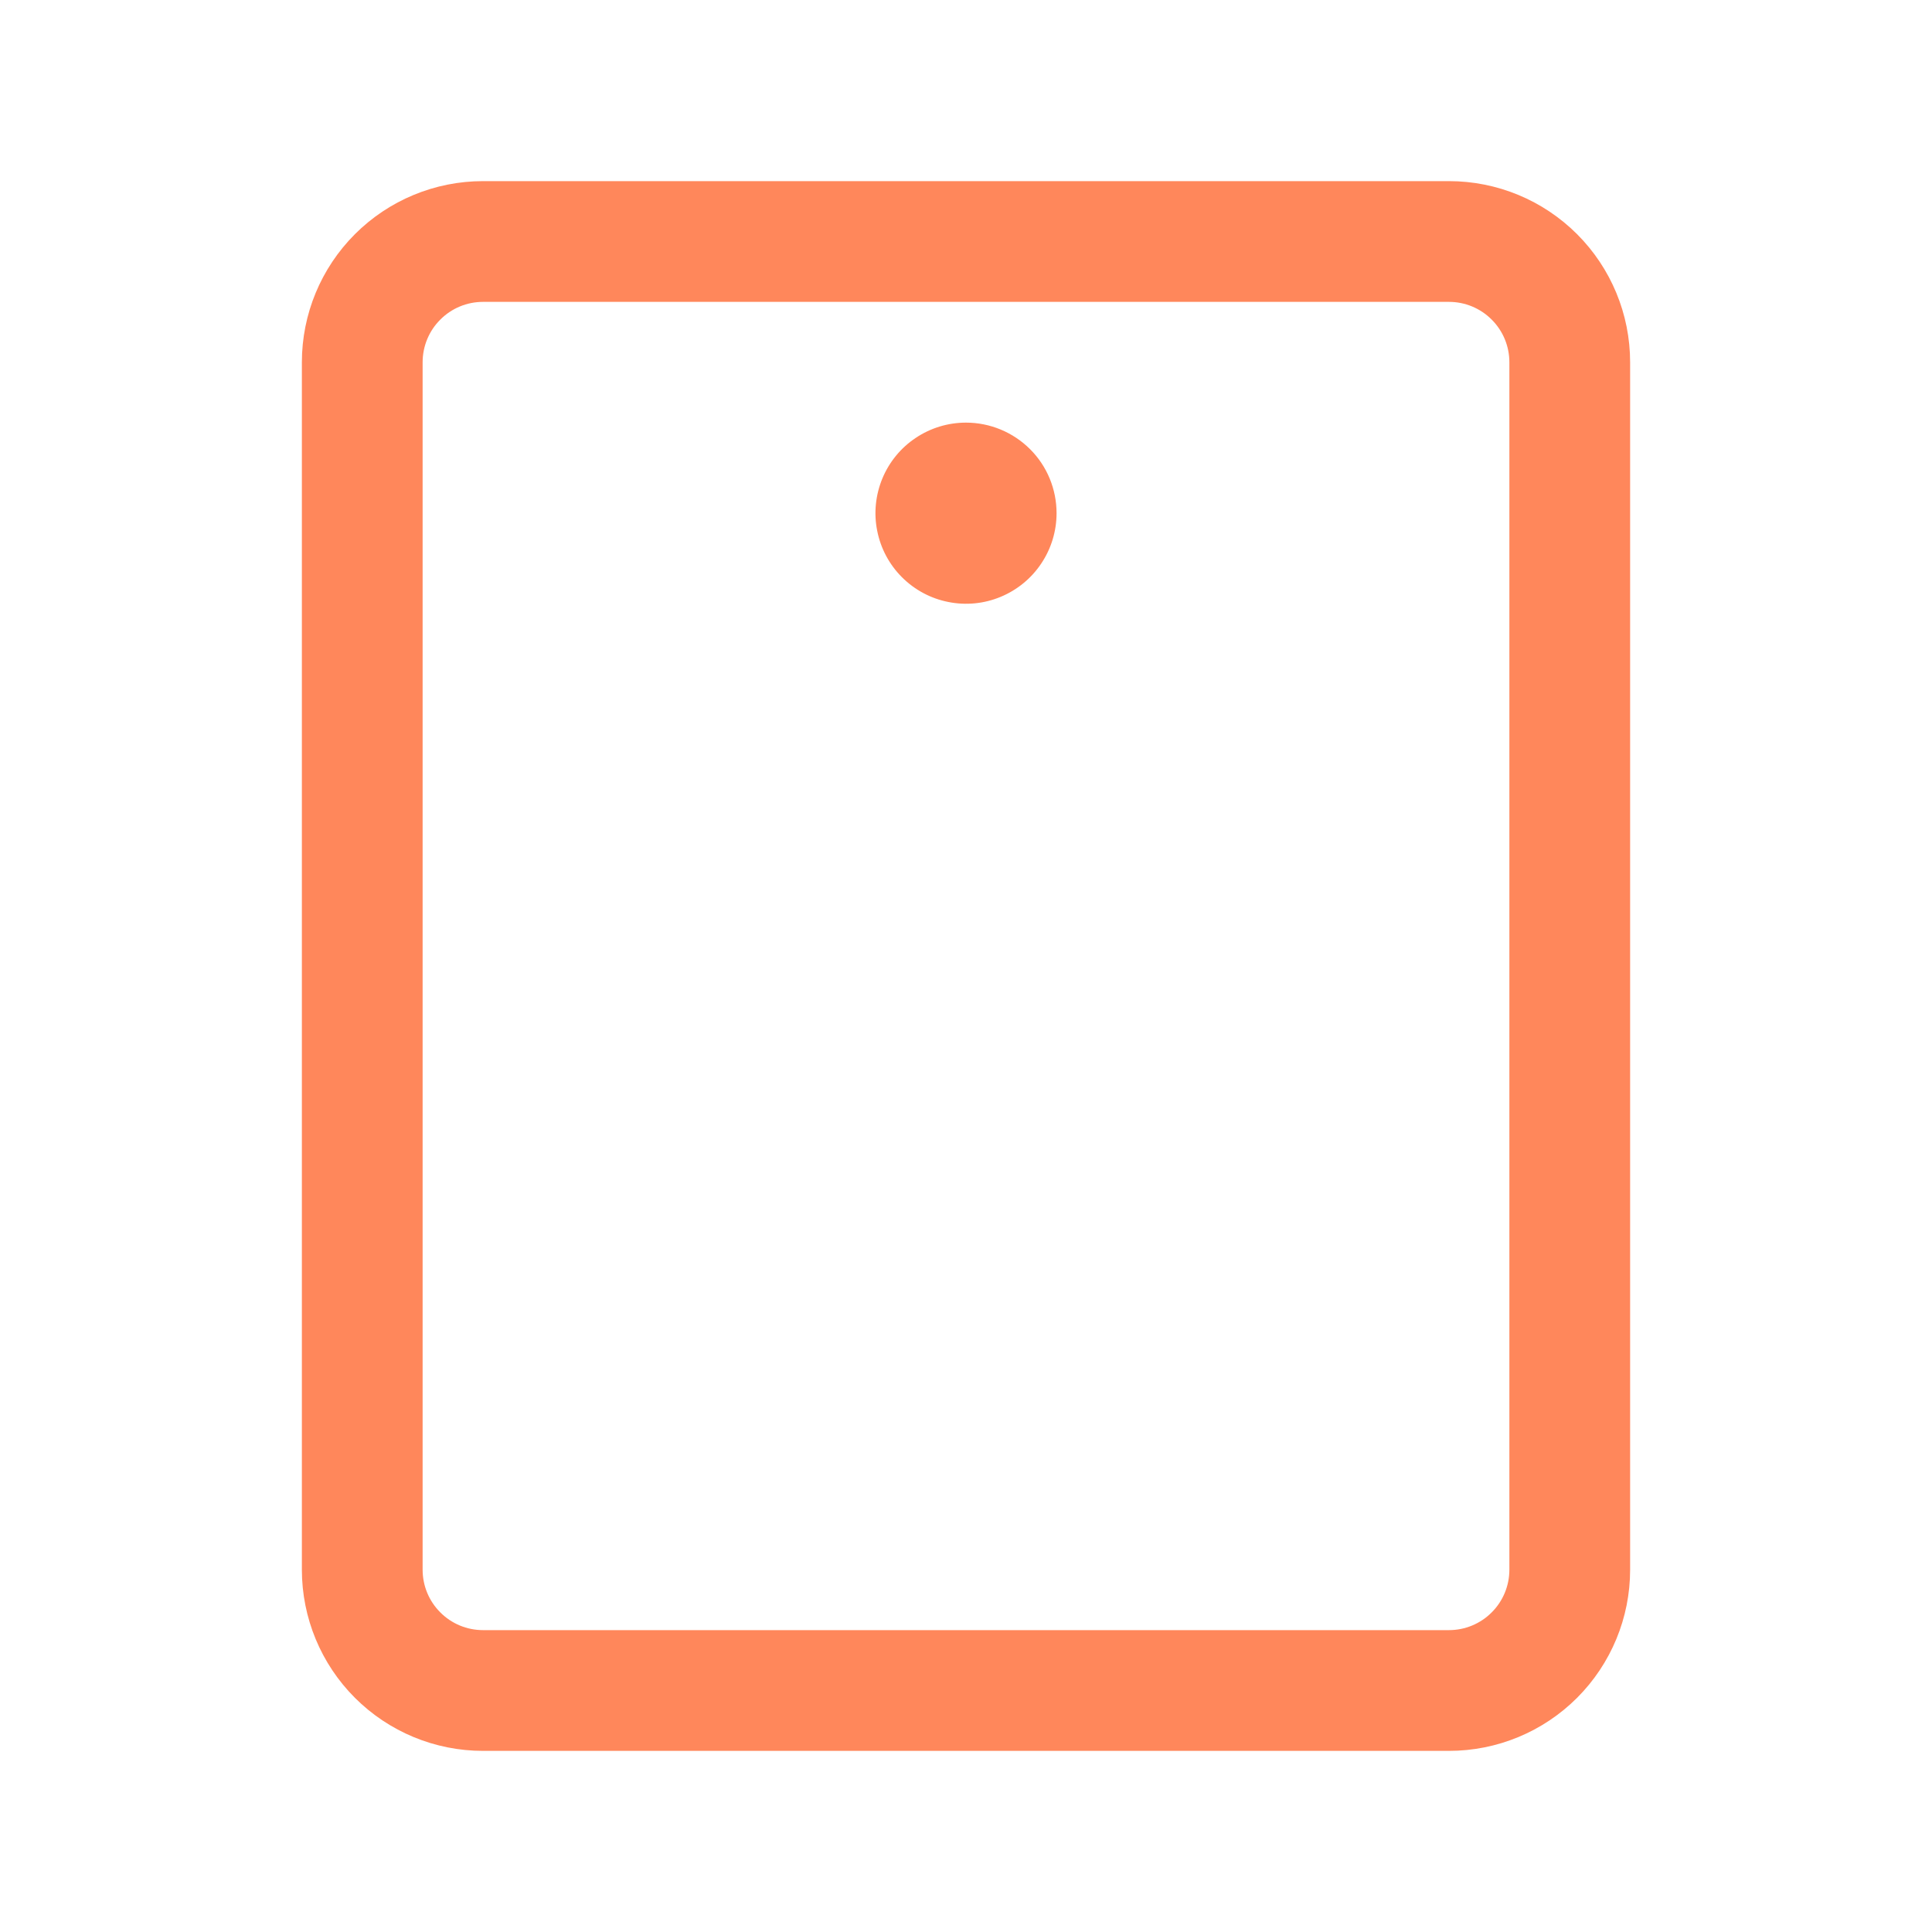 <svg width="24" height="24" viewBox="0 0 24 24" fill="none" xmlns="http://www.w3.org/2000/svg">
<path d="M18 2.25H6C5.403 2.25 4.831 2.487 4.409 2.909C3.987 3.331 3.75 3.903 3.75 4.5V19.5C3.75 20.097 3.987 20.669 4.409 21.091C4.831 21.513 5.403 21.75 6 21.75H18C18.597 21.75 19.169 21.513 19.591 21.091C20.013 20.669 20.25 20.097 20.25 19.5V4.5C20.25 3.903 20.013 3.331 19.591 2.909C19.169 2.487 18.597 2.25 18 2.25ZM18.75 19.5C18.75 19.699 18.671 19.89 18.53 20.03C18.39 20.171 18.199 20.25 18 20.25H6C5.801 20.25 5.61 20.171 5.47 20.03C5.329 19.89 5.25 19.699 5.25 19.5V4.5C5.25 4.301 5.329 4.11 5.47 3.97C5.61 3.829 5.801 3.75 6 3.75H18C18.199 3.75 18.39 3.829 18.53 3.97C18.671 4.11 18.75 4.301 18.75 4.5V19.5ZM13.125 6.375C13.125 6.598 13.059 6.815 12.935 7C12.812 7.185 12.636 7.329 12.431 7.414C12.225 7.5 11.999 7.522 11.78 7.478C11.562 7.435 11.362 7.328 11.204 7.17C11.047 7.013 10.94 6.813 10.897 6.594C10.853 6.376 10.876 6.15 10.961 5.944C11.046 5.739 11.19 5.563 11.375 5.44C11.56 5.316 11.777 5.25 12 5.25C12.298 5.25 12.585 5.369 12.796 5.58C13.007 5.79 13.125 6.077 13.125 6.375Z" fill="#FF875B"/>
</svg>

